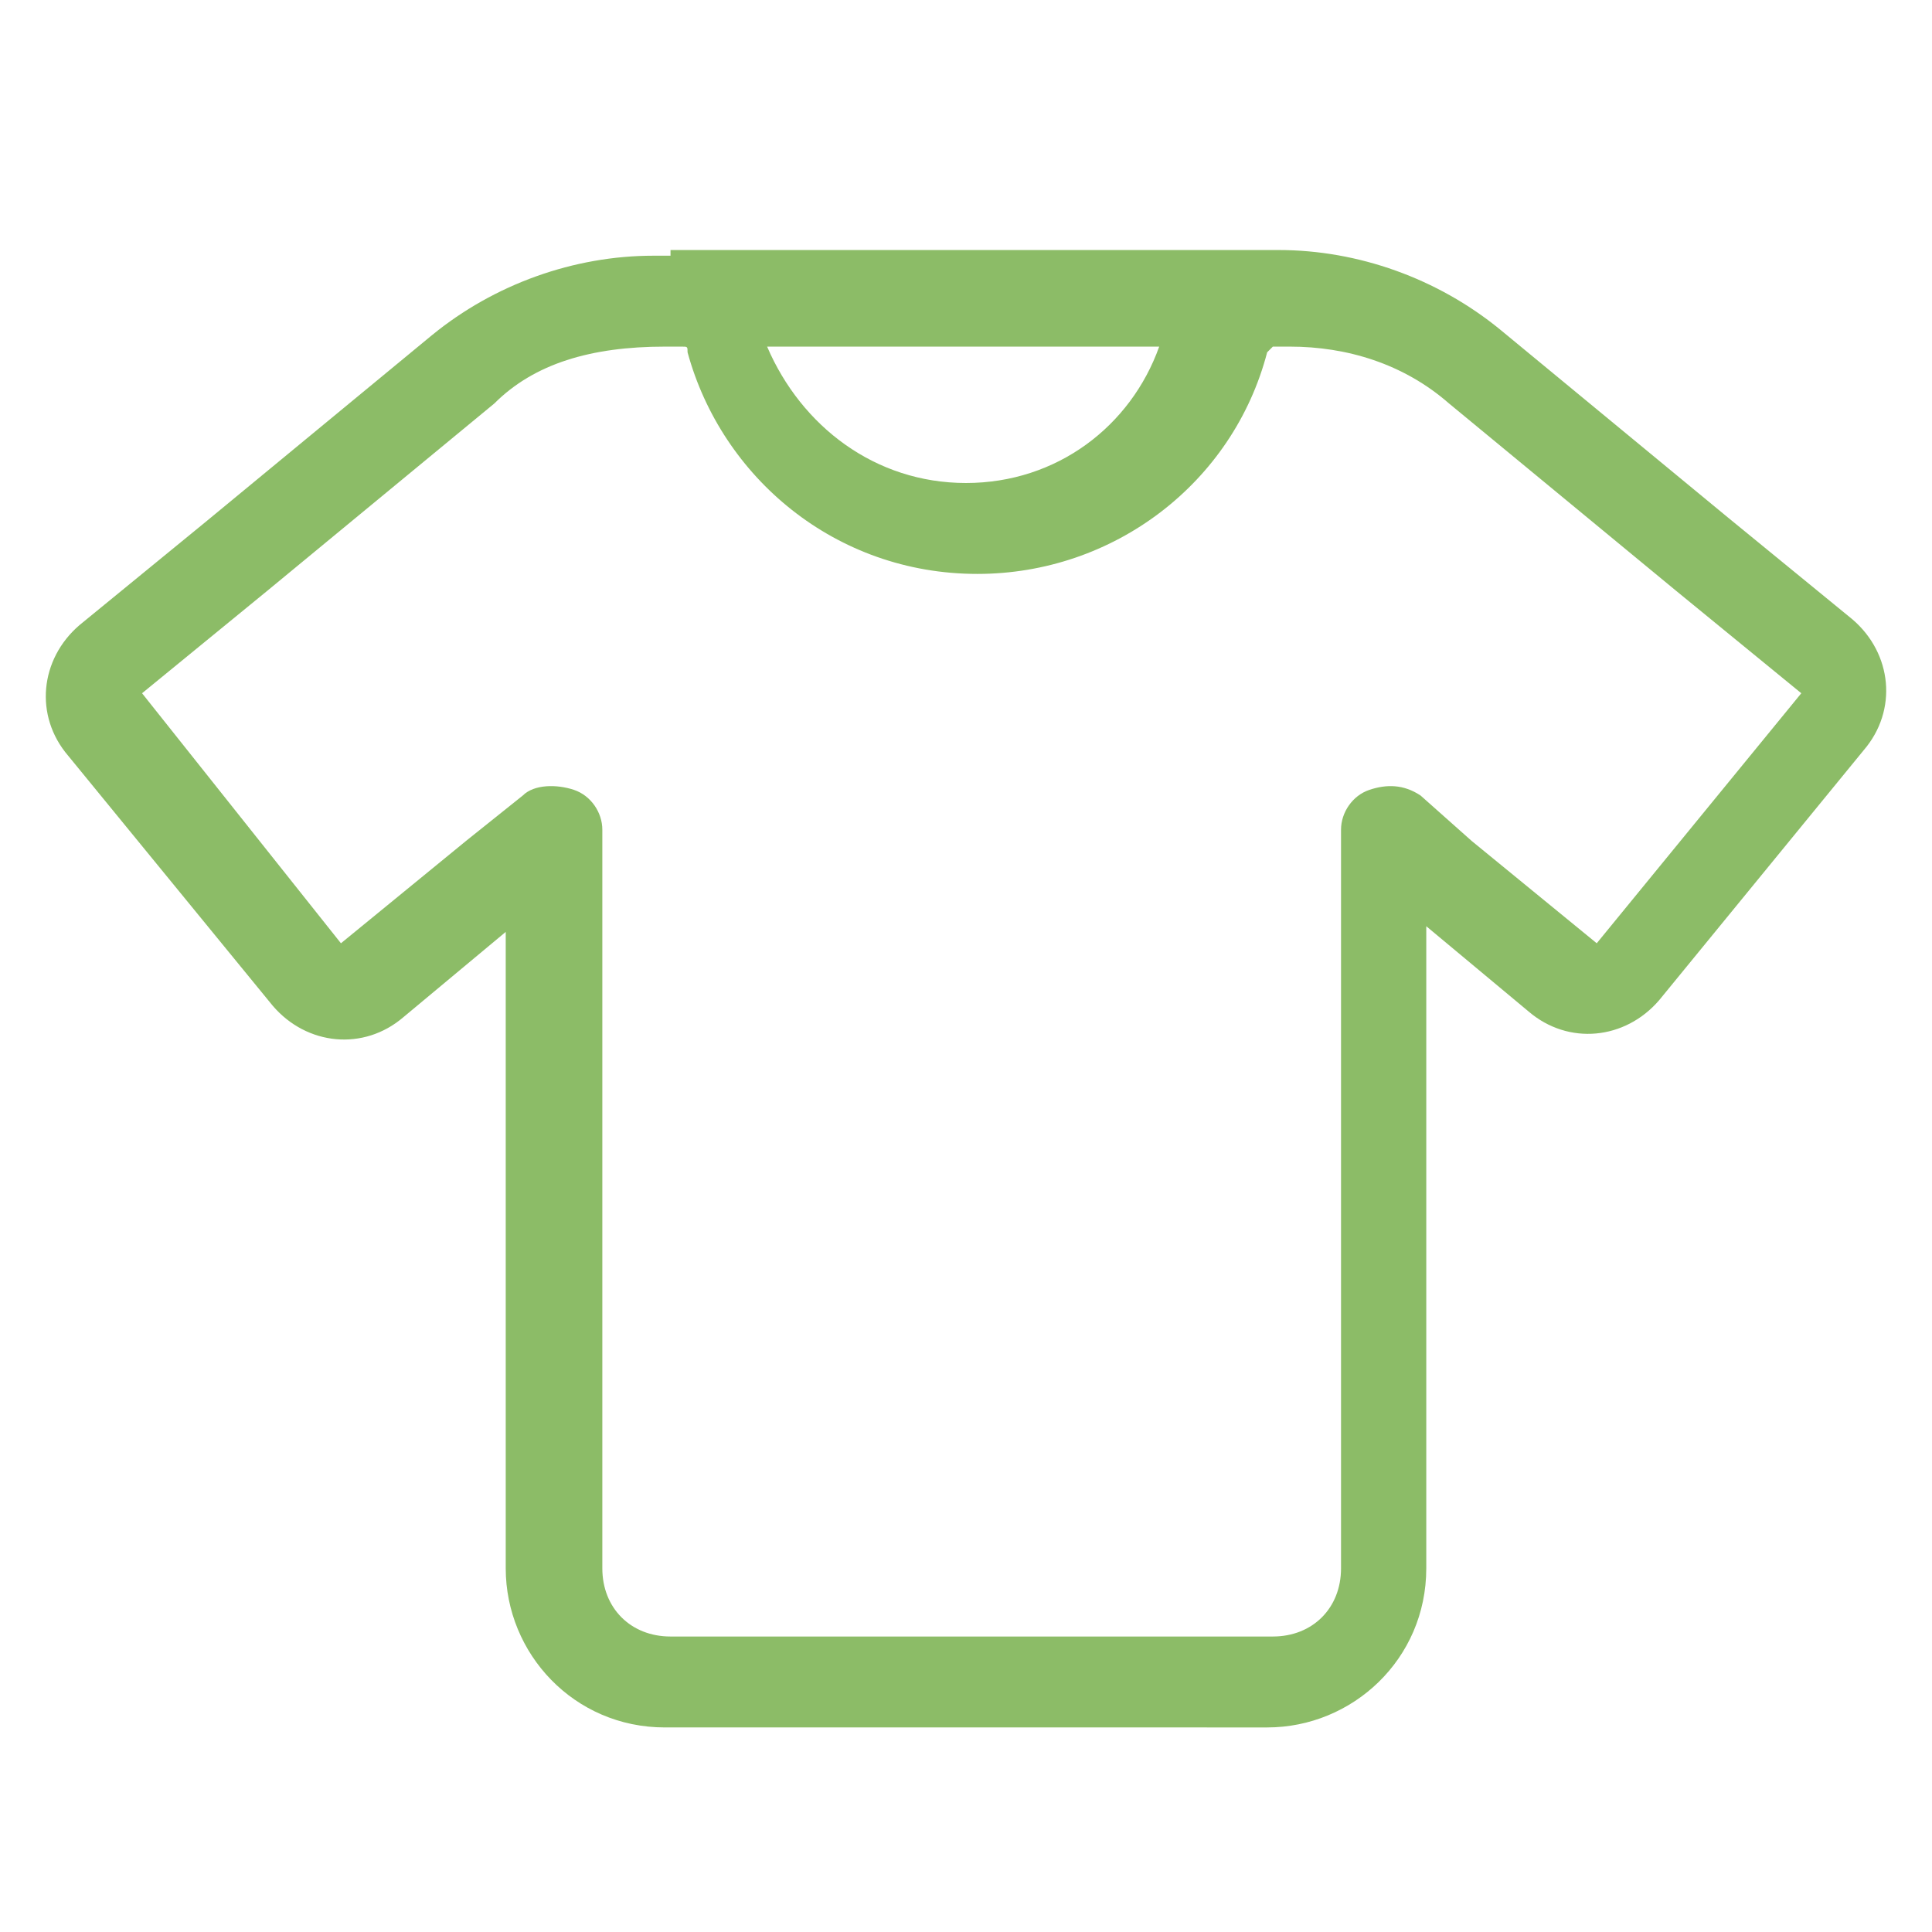 <?xml version="1.0" encoding="UTF-8"?> <svg xmlns="http://www.w3.org/2000/svg" xmlns:xlink="http://www.w3.org/1999/xlink" version="1.1" id="Layer_1" x="0px" y="0px" viewBox="0 0 34 34" style="enable-background:new 0 0 34 34;" xml:space="preserve"> <style type="text/css"> .st0{fill:#8CBC67;} </style> <g> <path class="st0" d="M11.8,4.4c0.1,0,0.1,0,0.2,0c0,0,0.1,0,0.1,0h9.8c0,0,0.1,0,0.1,0c0.1,0,0.1,0,0.2,0h0.3 c1.4,0,2.8,0.5,3.9,1.4l4,3.3l2.2,1.8c0.7,0.6,0.8,1.6,0.2,2.3l-3.6,4.4c-0.6,0.7-1.6,0.8-2.3,0.2l-1.8-1.5v11.3 c0,1.6-1.3,2.8-2.8,2.8H11.7c-1.6,0-2.8-1.3-2.8-2.8V16.4l-1.8,1.5c-0.7,0.6-1.7,0.5-2.3-0.2l-3.6-4.4c-0.6-0.7-0.5-1.7,0.2-2.3 l2.2-1.8l4-3.3c1.1-0.9,2.5-1.4,3.9-1.4H11.8z M8.7,7.1l-4,3.3l-2.2,1.8L6,16.6l2.2-1.8L9.2,14c0.2-0.2,0.6-0.2,0.9-0.1 c0.3,0.1,0.5,0.4,0.5,0.7v13c0,0.7,0.5,1.2,1.2,1.2h10.6c0.7,0,1.2-0.5,1.2-1.2l0-13c0-0.3,0.2-0.6,0.5-0.7 c0.3-0.1,0.6-0.1,0.9,0.1l0.9,0.8l2.2,1.8l3.6-4.4l-2.2-1.8l-4-3.3c-0.8-0.7-1.8-1-2.8-1h-0.3c0,0,0,0,0,0c0,0-0.1,0.1-0.1,0.1 c-0.6,2.3-2.7,3.9-5.1,3.9c-2.5,0-4.5-1.7-5.1-3.9c0-0.1,0-0.1-0.1-0.1c0,0,0,0,0,0h-0.3C10.4,6.1,9.4,6.4,8.7,7.1L8.7,7.1z M17,8.5c1.6,0,2.9-1,3.4-2.4h-6.9C14.1,7.5,15.4,8.5,17,8.5z"></path> </g> </svg> 